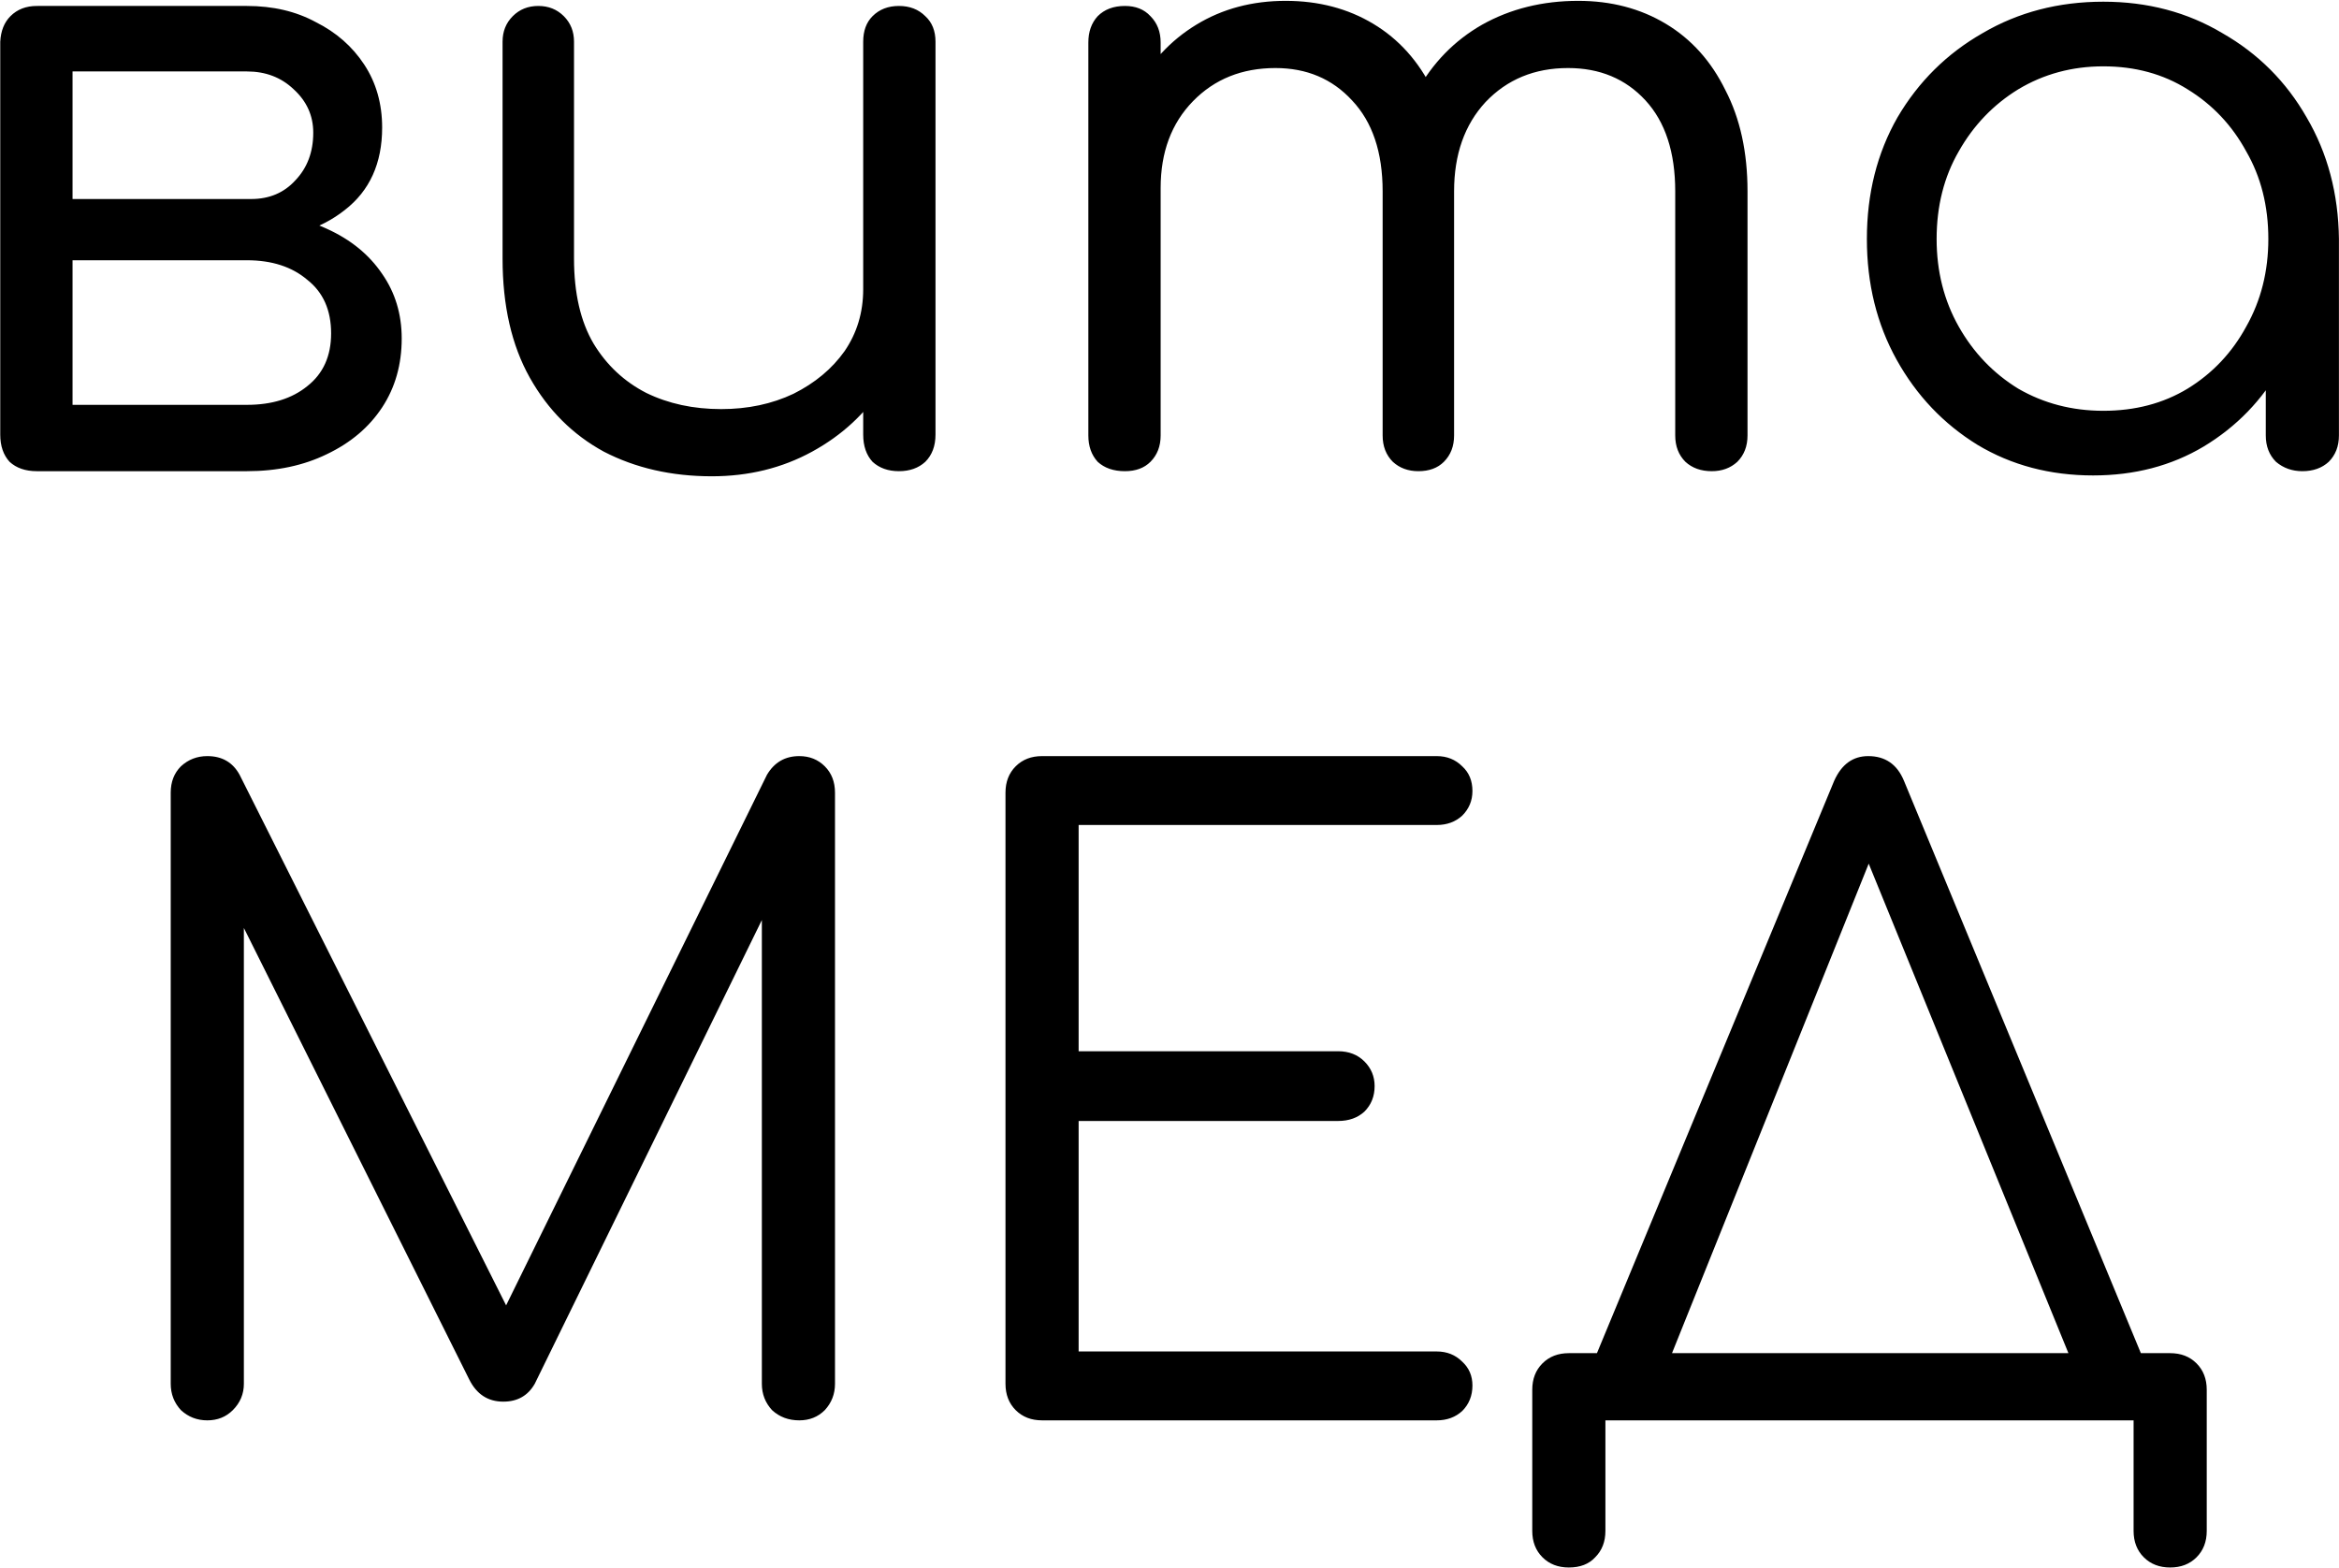 <?xml version="1.0" encoding="UTF-8"?> <svg xmlns="http://www.w3.org/2000/svg" width="1375" height="922" viewBox="0 0 1375 922" fill="none"><path d="M21.646 277C14.98 277 9.646 275.167 5.646 271.5C1.98 267.5 0.146 262.167 0.146 255.5V24.5C0.48 18.167 2.48 13.167 6.146 9.5C10.146 5.5 15.313 3.5 21.646 3.5C27.98 3.5 32.98 5.5 36.647 9.5C40.647 13.167 42.647 18.333 42.647 25V117H145.146V125C162.813 125 178.48 128.167 192.147 134.5C206.147 140.833 216.98 149.667 224.647 161C232.313 172 236.147 184.667 236.147 199C236.147 214.333 232.313 227.833 224.647 239.5C216.98 251.167 206.147 260.333 192.147 267C178.48 273.667 162.813 277 145.146 277H21.646ZM42.647 238H145.146C159.813 238 171.646 234.333 180.647 227C189.98 219.667 194.647 209.333 194.647 196C194.647 182.333 189.98 171.833 180.647 164.5C171.646 156.833 159.813 153 145.146 153H42.647V238ZM99.147 140.5V117H147.646C158.313 117 166.98 113.333 173.646 106C180.646 98.667 184.147 89.333 184.147 78C184.147 68 180.313 59.5 172.647 52.5C165.313 45.5 156.146 42 145.146 42H22.146V3.5H145.146C160.48 3.5 173.98 6.667 185.646 13C197.646 19 207.146 27.333 214.146 38C221.146 48.667 224.647 61 224.647 75C224.647 96 217.313 112.167 202.647 123.5C188.313 134.833 169.98 140.5 147.646 140.5H99.147ZM418.439 280C394.773 280 373.606 275.167 354.939 265.5C336.606 255.5 322.106 241 311.439 222C300.773 203 295.439 179.667 295.439 152V24.5C295.439 18.5 297.439 13.5 301.439 9.5C305.439 5.5 310.439 3.5 316.439 3.5C322.439 3.5 327.439 5.5 331.439 9.5C335.439 13.5 337.439 18.5 337.439 24.5V152C337.439 172.333 341.273 189 348.939 202C356.606 214.667 366.939 224.333 379.939 231C392.939 237.333 407.606 240.5 423.939 240.5C439.606 240.5 453.773 237.5 466.439 231.5C479.106 225.167 489.106 216.833 496.439 206.5C503.773 195.833 507.439 183.667 507.439 170H535.939C535.273 191 529.773 209.833 519.439 226.5C509.106 242.833 495.106 255.833 477.439 265.5C459.773 275.167 440.106 280 418.439 280ZM528.439 277C522.106 277 516.939 275.167 512.939 271.5C509.273 267.5 507.439 262.167 507.439 255.5V24.5C507.439 18.167 509.273 13.167 512.939 9.5C516.939 5.5 522.106 3.5 528.439 3.5C534.773 3.5 539.939 5.5 543.939 9.5C547.939 13.167 549.939 18.167 549.939 24.5V255.5C549.939 262.167 547.939 267.5 543.939 271.5C539.939 275.167 534.773 277 528.439 277ZM1006.29 277C999.962 277 994.795 275.167 990.795 271.5C986.795 267.5 984.795 262.333 984.795 256V112.5C984.795 89.5 978.962 71.667 967.295 59C955.628 46.333 940.462 40 921.795 40C902.128 40 885.962 46.667 873.295 60C860.962 73.333 854.795 90.833 854.795 112.5H818.295C818.628 90.167 823.462 70.667 832.795 54C842.128 37 854.962 23.833 871.295 14.5C887.962 5.167 906.795 0.5 927.795 0.5C947.128 0.5 964.295 5 979.295 14C994.295 23 1005.96 36 1014.29 53C1022.96 69.667 1027.29 89.5 1027.29 112.5V256C1027.29 262.333 1025.29 267.5 1021.29 271.5C1017.29 275.167 1012.29 277 1006.29 277ZM661.295 277C654.628 277 649.295 275.167 645.295 271.5C641.628 267.5 639.795 262.333 639.795 256V25C639.795 18.667 641.628 13.5 645.295 9.5C649.295 5.5 654.628 3.5 661.295 3.5C667.628 3.5 672.628 5.5 676.295 9.5C680.295 13.5 682.295 18.667 682.295 25V256C682.295 262.333 680.295 267.5 676.295 271.5C672.628 275.167 667.628 277 661.295 277ZM833.795 277C827.795 277 822.795 275.167 818.795 271.5C814.795 267.5 812.795 262.333 812.795 256V112.5C812.795 89.5 806.795 71.667 794.795 59C783.128 46.333 768.128 40 749.795 40C730.128 40 713.962 46.5 701.295 59.5C688.628 72.5 682.295 89.5 682.295 110.5H653.295C653.962 88.833 658.628 69.833 667.295 53.5C675.962 36.833 687.962 23.833 703.295 14.5C718.628 5.167 736.128 0.5 755.795 0.5C775.128 0.5 792.295 5 807.295 14C822.295 23 833.962 36 842.295 53C850.628 69.667 854.795 89.5 854.795 112.5V256C854.795 262.333 852.795 267.5 848.795 271.5C845.128 275.167 840.128 277 833.795 277ZM1230.46 279.5C1205.13 279.5 1182.46 273.5 1162.46 261.5C1142.46 249.167 1126.63 232.5 1114.96 211.5C1103.3 190.5 1097.46 166.833 1097.46 140.5C1097.46 113.833 1103.46 90 1115.46 69C1127.8 48 1144.46 31.5 1165.46 19.5C1186.46 7.167 1210.13 1 1236.46 1C1262.46 1 1285.8 7.167 1306.46 19.5C1327.46 31.5 1343.96 48 1355.96 69C1368.3 90 1374.63 113.833 1374.96 140.5L1357.96 149C1357.96 173.667 1352.3 195.833 1340.96 215.5C1329.96 235.167 1314.8 250.833 1295.46 262.5C1276.46 273.833 1254.8 279.5 1230.46 279.5ZM1236.46 241.5C1255.13 241.5 1271.63 237.167 1285.96 228.5C1300.63 219.5 1312.13 207.333 1320.46 192C1329.13 176.667 1333.46 159.5 1333.46 140.5C1333.46 121.167 1329.13 104 1320.46 89C1312.13 73.667 1300.63 61.5 1285.96 52.5C1271.63 43.5 1255.13 39 1236.46 39C1218.13 39 1201.46 43.5 1186.46 52.5C1171.8 61.5 1160.13 73.667 1151.46 89C1142.8 104 1138.46 121.167 1138.46 140.5C1138.46 159.5 1142.8 176.667 1151.46 192C1160.13 207.333 1171.8 219.5 1186.46 228.5C1201.46 237.167 1218.13 241.5 1236.46 241.5ZM1353.46 277C1347.46 277 1342.3 275.167 1337.96 271.5C1333.96 267.5 1331.96 262.333 1331.96 256V173.5L1341.46 130L1374.96 140.5V256C1374.96 262.333 1372.96 267.5 1368.96 271.5C1364.96 275.167 1359.8 277 1353.46 277ZM121.861 835C115.861 835 110.695 833 106.361 829C102.361 824.667 100.361 819.5 100.361 813.5V466C100.361 459.667 102.361 454.5 106.361 450.5C110.695 446.5 115.861 444.5 121.861 444.5C130.528 444.5 136.861 448.167 140.861 455.5L305.861 784H289.361L450.861 455.5C455.195 448.167 461.528 444.5 469.861 444.5C475.861 444.5 480.861 446.5 484.861 450.5C488.861 454.5 490.861 459.667 490.861 466V813.5C490.861 819.5 488.861 824.667 484.861 829C480.861 833 475.861 835 469.861 835C463.528 835 458.195 833 453.861 829C449.861 824.667 447.861 819.5 447.861 813.5V523L456.861 522.5L314.361 813.5C310.361 820.5 304.195 824 295.861 824C286.861 824 280.195 819.667 275.861 811L133.361 525.5L143.361 523V813.5C143.361 819.5 141.195 824.667 136.861 829C132.861 833 127.861 835 121.861 835ZM612.584 835C606.251 835 601.084 833 597.084 829C593.084 825 591.084 819.833 591.084 813.5V466C591.084 459.667 593.084 454.5 597.084 450.5C601.084 446.5 606.251 444.5 612.584 444.5H844.584C850.584 444.5 855.584 446.5 859.584 450.5C863.584 454.167 865.584 459 865.584 465C865.584 470.667 863.584 475.5 859.584 479.5C855.584 483.167 850.584 485 844.584 485H634.084V618H786.584C792.917 618 798.084 620 802.084 624C806.084 628 808.084 632.833 808.084 638.5C808.084 644.5 806.084 649.5 802.084 653.5C798.084 657.167 792.917 659 786.584 659H634.084V794.5H844.584C850.584 794.5 855.584 796.5 859.584 800.5C863.584 804.167 865.584 808.833 865.584 814.5C865.584 820.5 863.584 825.5 859.584 829.5C855.584 833.167 850.584 835 844.584 835H612.584ZM972.252 822L935.252 804L1078.25 459C1082.59 449.333 1089.25 444.5 1098.25 444.5C1108.25 444.5 1115.25 449.333 1119.25 459L1262.25 804.5L1226.75 822L1093.75 496H1103.25L972.252 822ZM922.252 921.5C915.919 921.5 910.752 919.5 906.752 915.5C902.752 911.5 900.752 906.333 900.752 900V817C900.752 810.667 902.752 805.5 906.752 801.5C910.752 797.5 915.919 795.5 922.252 795.5H1275.75C1282.09 795.5 1287.25 797.5 1291.25 801.5C1295.25 805.5 1297.25 810.667 1297.25 817V900C1297.25 906.333 1295.25 911.5 1291.25 915.5C1287.25 919.5 1282.09 921.5 1275.75 921.5C1269.42 921.5 1264.25 919.5 1260.25 915.5C1256.25 911.5 1254.25 906.333 1254.25 900V835H943.752V900C943.752 906.333 941.752 911.5 937.752 915.5C934.085 919.5 928.919 921.5 922.252 921.5Z" fill="black"></path></svg> 